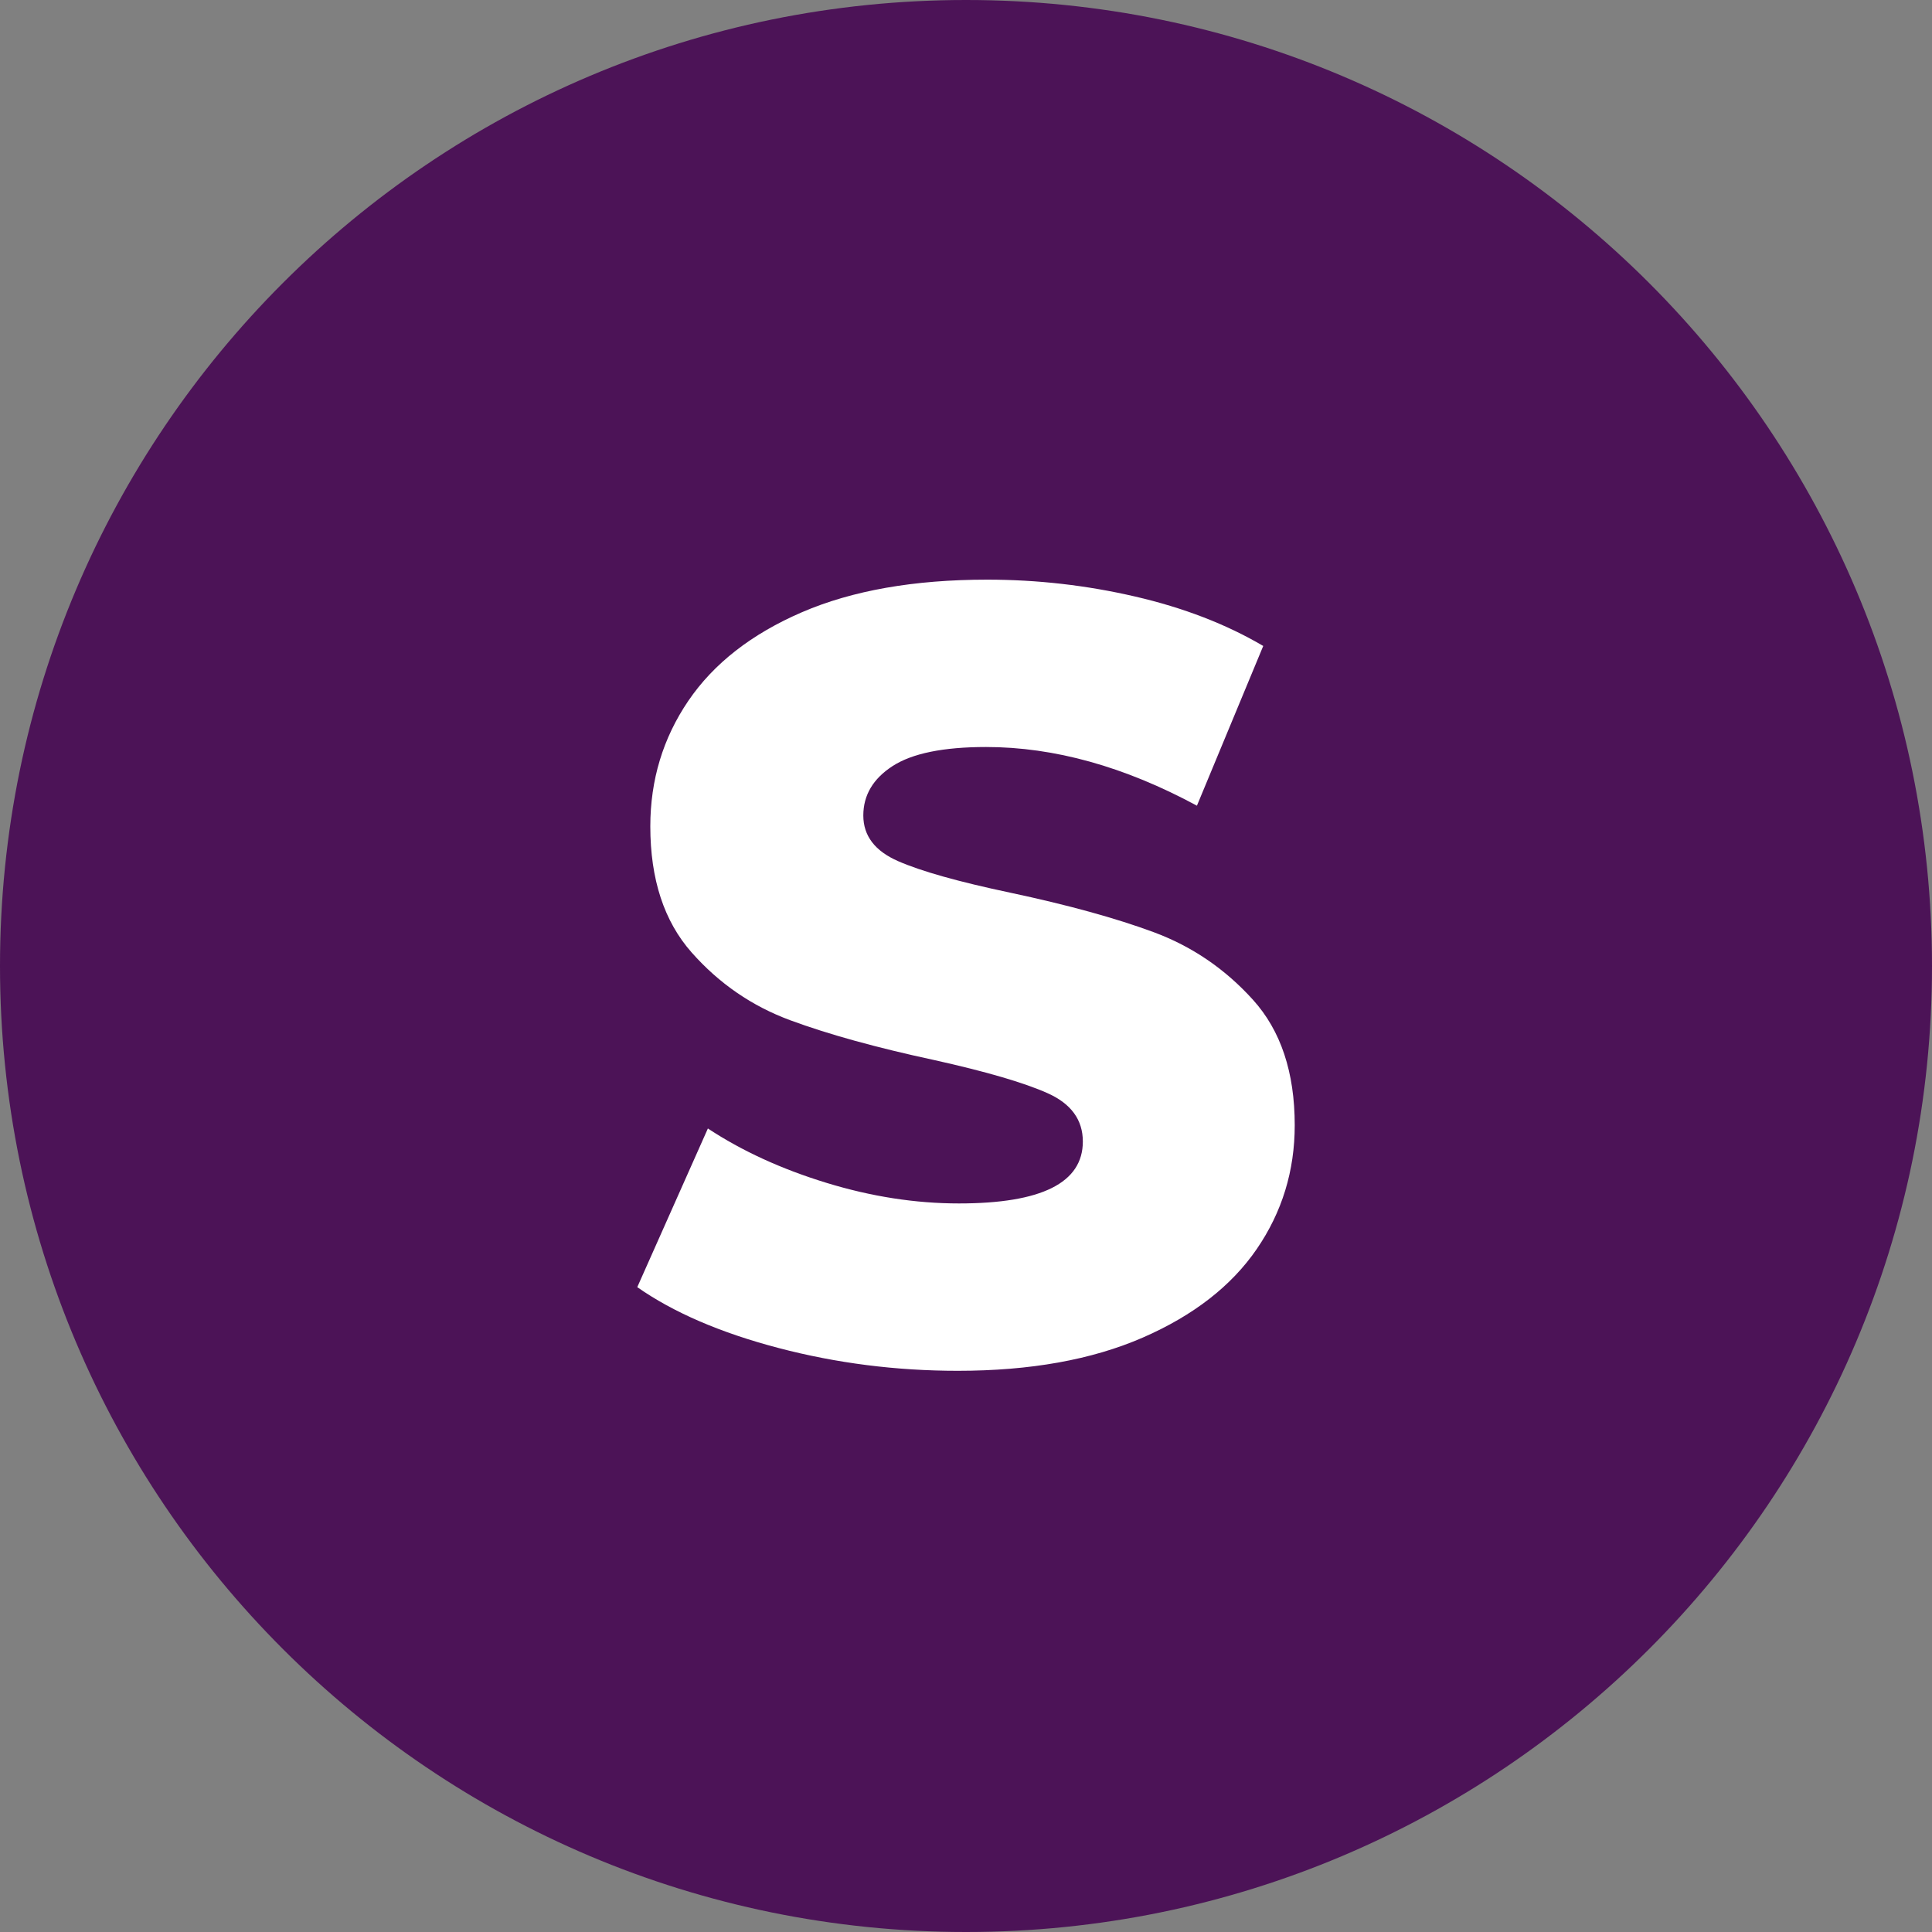 <svg width="40" height="40" fill="none" xmlns="http://www.w3.org/2000/svg"><rect width="100%" height="100%" fill="#808080" stroke="none"/><g clip-path="url(#clip0_43_7)"><path d="M20 40C31.046 40 40 31.046 40 20C40 8.954 31.046 0 20 0C8.954 0 0 8.954 0 20C0 31.046 8.954 40 20 40Z" fill="#4C1357"/><path d="M19.831 28.381C18.556 28.381 17.319 28.224 16.119 27.909C14.919 27.594 13.944 27.174 13.194 26.649L14.656 23.364C15.361 23.829 16.179 24.204 17.109 24.489C18.039 24.774 18.954 24.916 19.854 24.916C21.564 24.916 22.419 24.489 22.419 23.634C22.419 23.184 22.175 22.85 21.688 22.633C21.2 22.415 20.416 22.186 19.336 21.946C18.151 21.691 17.161 21.418 16.366 21.125C15.571 20.832 14.889 20.364 14.319 19.719C13.749 19.074 13.464 18.204 13.464 17.109C13.464 16.149 13.726 15.283 14.251 14.51C14.776 13.738 15.56 13.126 16.602 12.676C17.645 12.226 18.924 12.001 20.439 12.001C21.474 12.001 22.494 12.117 23.499 12.35C24.504 12.582 25.389 12.924 26.154 13.374L24.781 16.681C23.281 15.871 21.826 15.466 20.416 15.466C19.531 15.466 18.886 15.598 18.481 15.86C18.076 16.122 17.874 16.464 17.874 16.884C17.874 17.304 18.114 17.619 18.594 17.829C19.074 18.039 19.846 18.256 20.911 18.481C22.111 18.736 23.105 19.01 23.892 19.302C24.68 19.595 25.363 20.06 25.94 20.698C26.517 21.335 26.806 22.201 26.806 23.296C26.806 24.241 26.544 25.096 26.019 25.861C25.494 26.626 24.706 27.238 23.656 27.695C22.606 28.152 21.331 28.381 19.831 28.381Z" fill="white"/></g><defs><clipPath id="clip0_43_7"><rect width="40" height="40" fill="white"/></clipPath></defs></svg>
